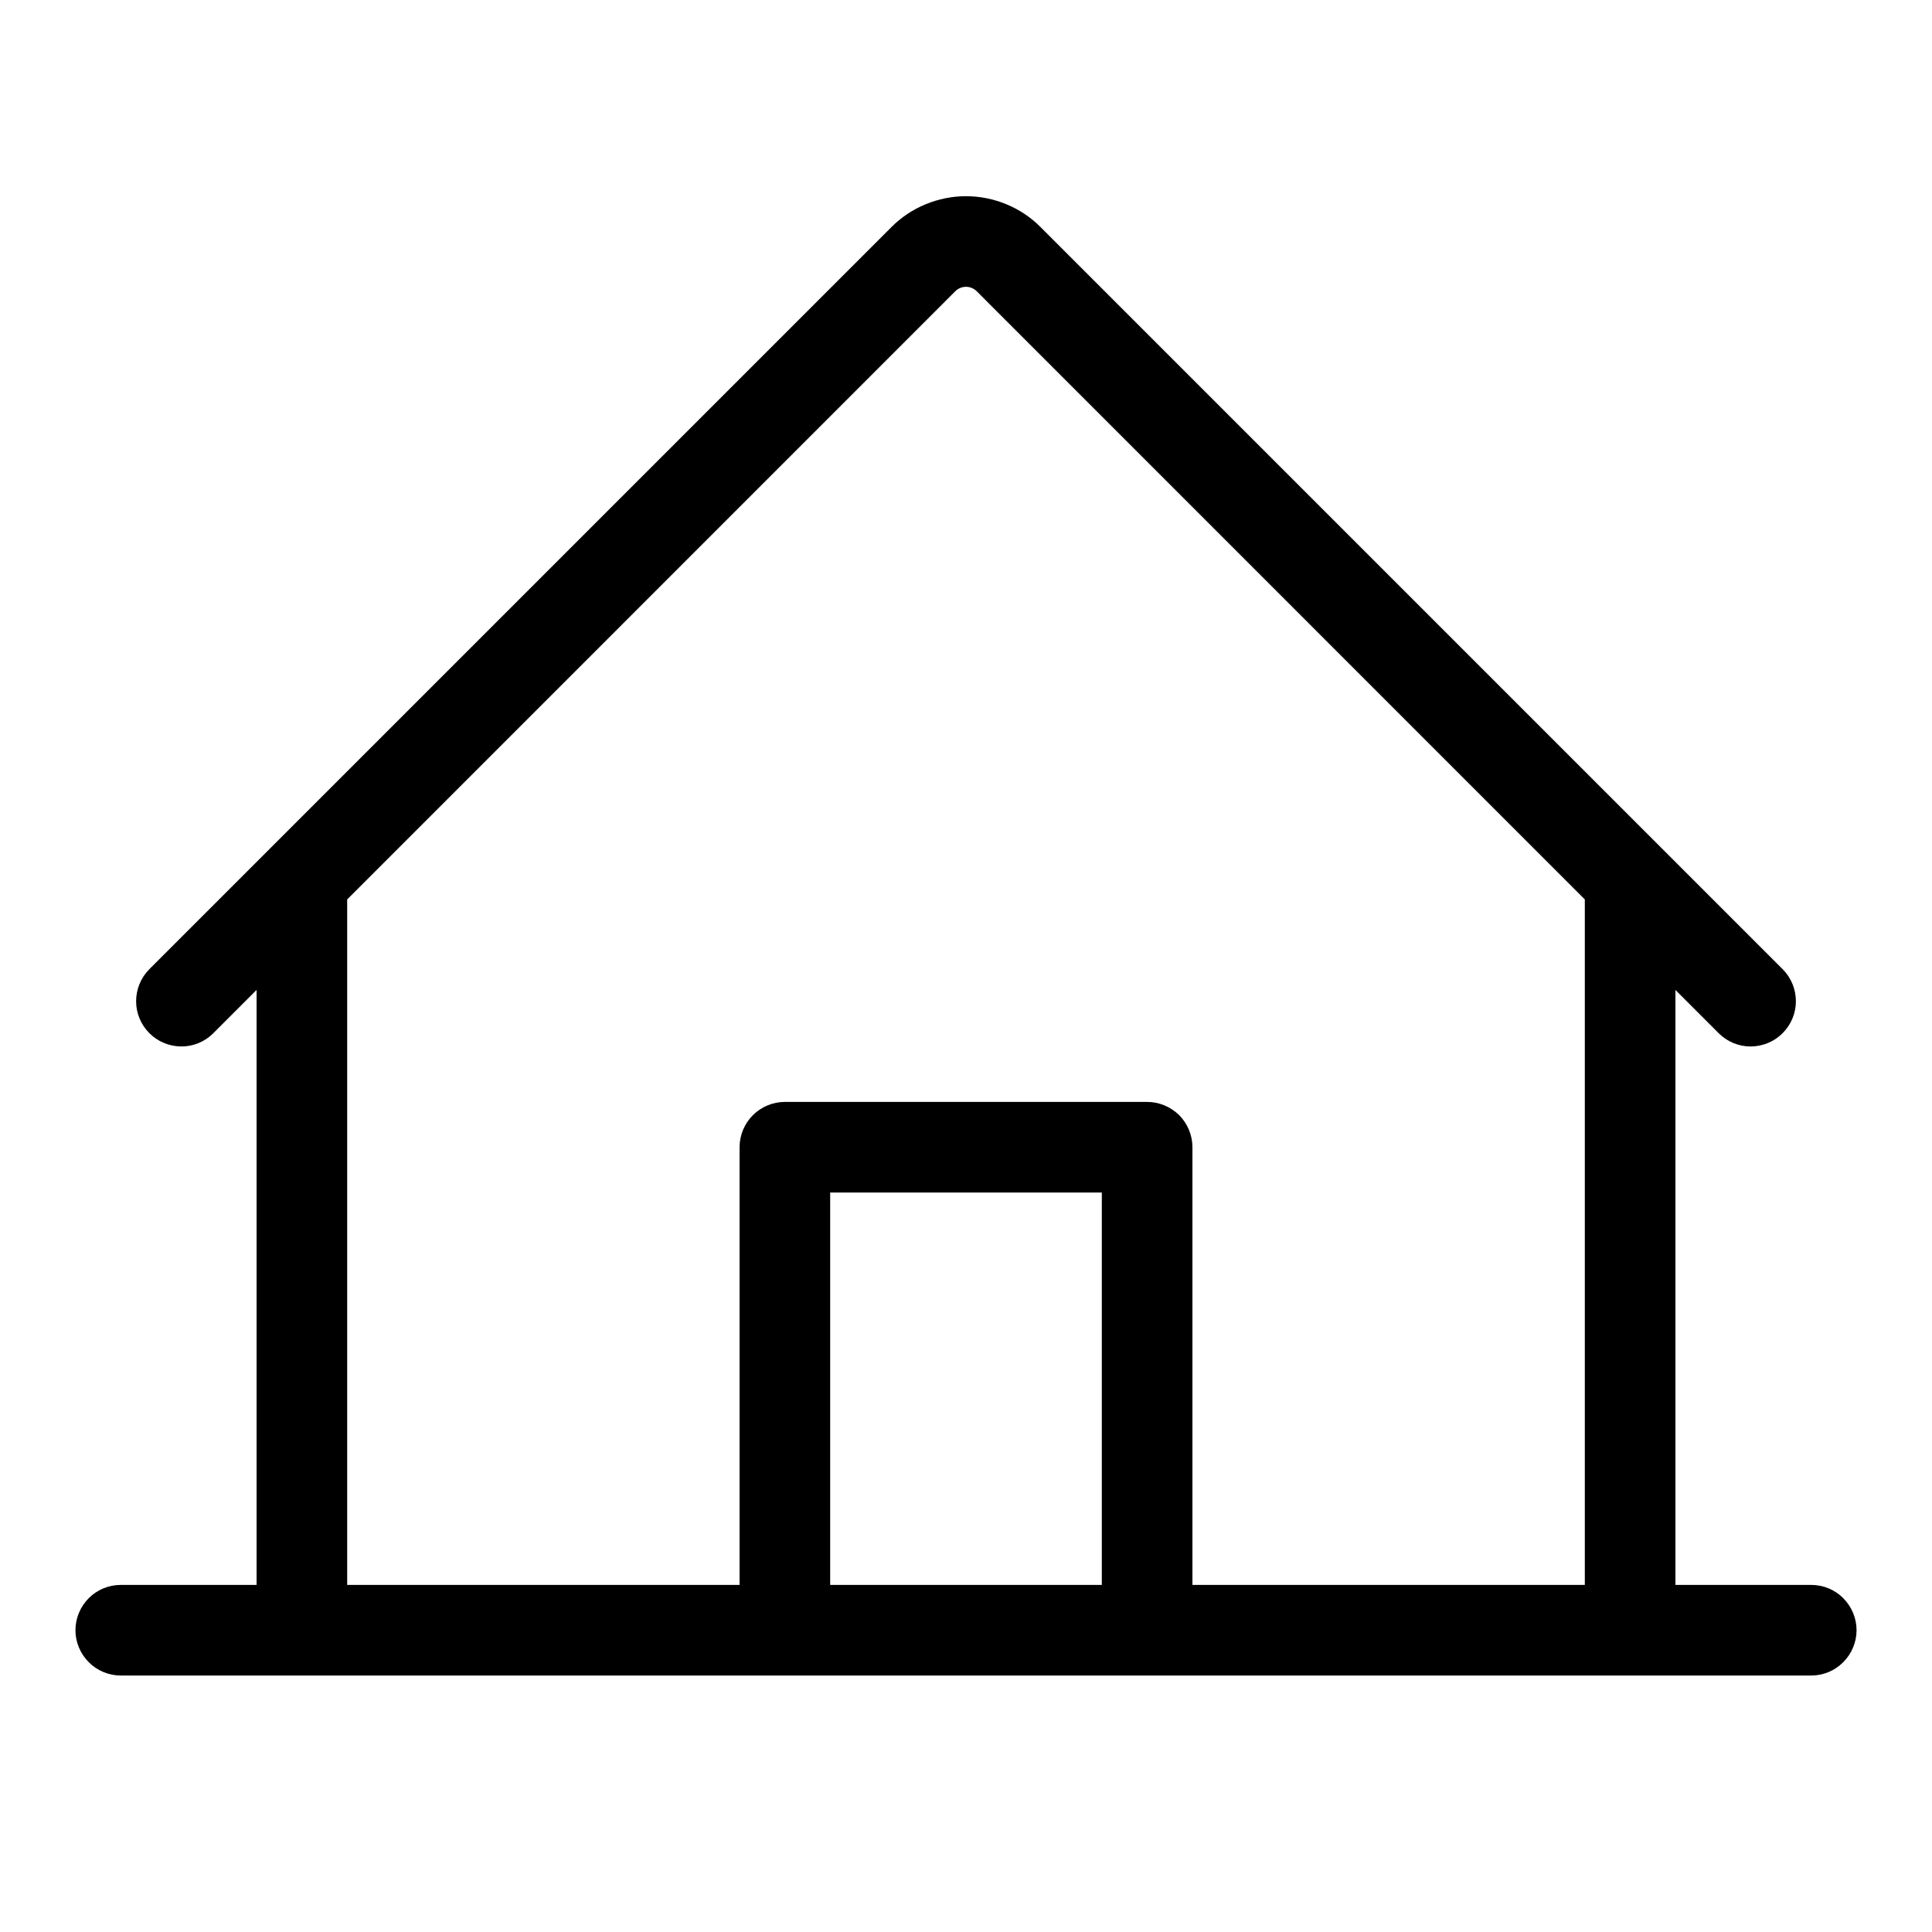 <svg width="20" height="20" viewBox="0 0 20 20" fill="none" xmlns="http://www.w3.org/2000/svg">
<g id="HouseLine">
<path id="Vector" d="M18.75 16.407H17.344V10.248L17.794 10.698C17.882 10.785 18.001 10.834 18.125 10.833C18.248 10.832 18.367 10.783 18.454 10.695C18.541 10.608 18.591 10.489 18.591 10.366C18.591 10.242 18.543 10.123 18.456 10.035L10.773 2.352C10.672 2.25 10.551 2.169 10.419 2.115C10.286 2.06 10.144 2.031 10 2.031C9.856 2.031 9.714 2.06 9.581 2.115C9.449 2.169 9.328 2.25 9.227 2.352L1.544 10.035C1.457 10.123 1.409 10.242 1.409 10.366C1.409 10.489 1.459 10.608 1.546 10.695C1.633 10.783 1.752 10.832 1.876 10.833C1.999 10.834 2.118 10.785 2.206 10.698L2.656 10.248V16.407H1.25C1.126 16.407 1.006 16.456 0.919 16.544C0.831 16.632 0.781 16.752 0.781 16.876C0.781 17 0.831 17.119 0.919 17.207C1.006 17.295 1.126 17.345 1.25 17.345H18.75C18.874 17.345 18.994 17.295 19.081 17.207C19.169 17.119 19.219 17 19.219 16.876C19.219 16.752 19.169 16.632 19.081 16.544C18.994 16.456 18.874 16.407 18.75 16.407ZM3.594 9.311L9.889 3.015C9.904 3 9.921 2.989 9.94 2.981C9.959 2.973 9.979 2.969 10 2.969C10.021 2.969 10.041 2.973 10.06 2.981C10.079 2.989 10.096 3 10.111 3.015L16.406 9.311V16.407H12.344V11.876C12.344 11.752 12.294 11.632 12.207 11.544C12.118 11.457 11.999 11.407 11.875 11.407H8.125C8.001 11.407 7.881 11.457 7.794 11.544C7.706 11.632 7.656 11.752 7.656 11.876V16.407H3.594V9.311ZM11.406 16.407H8.594V12.345H11.406V16.407Z" fill="black"/>
</g>
</svg>
